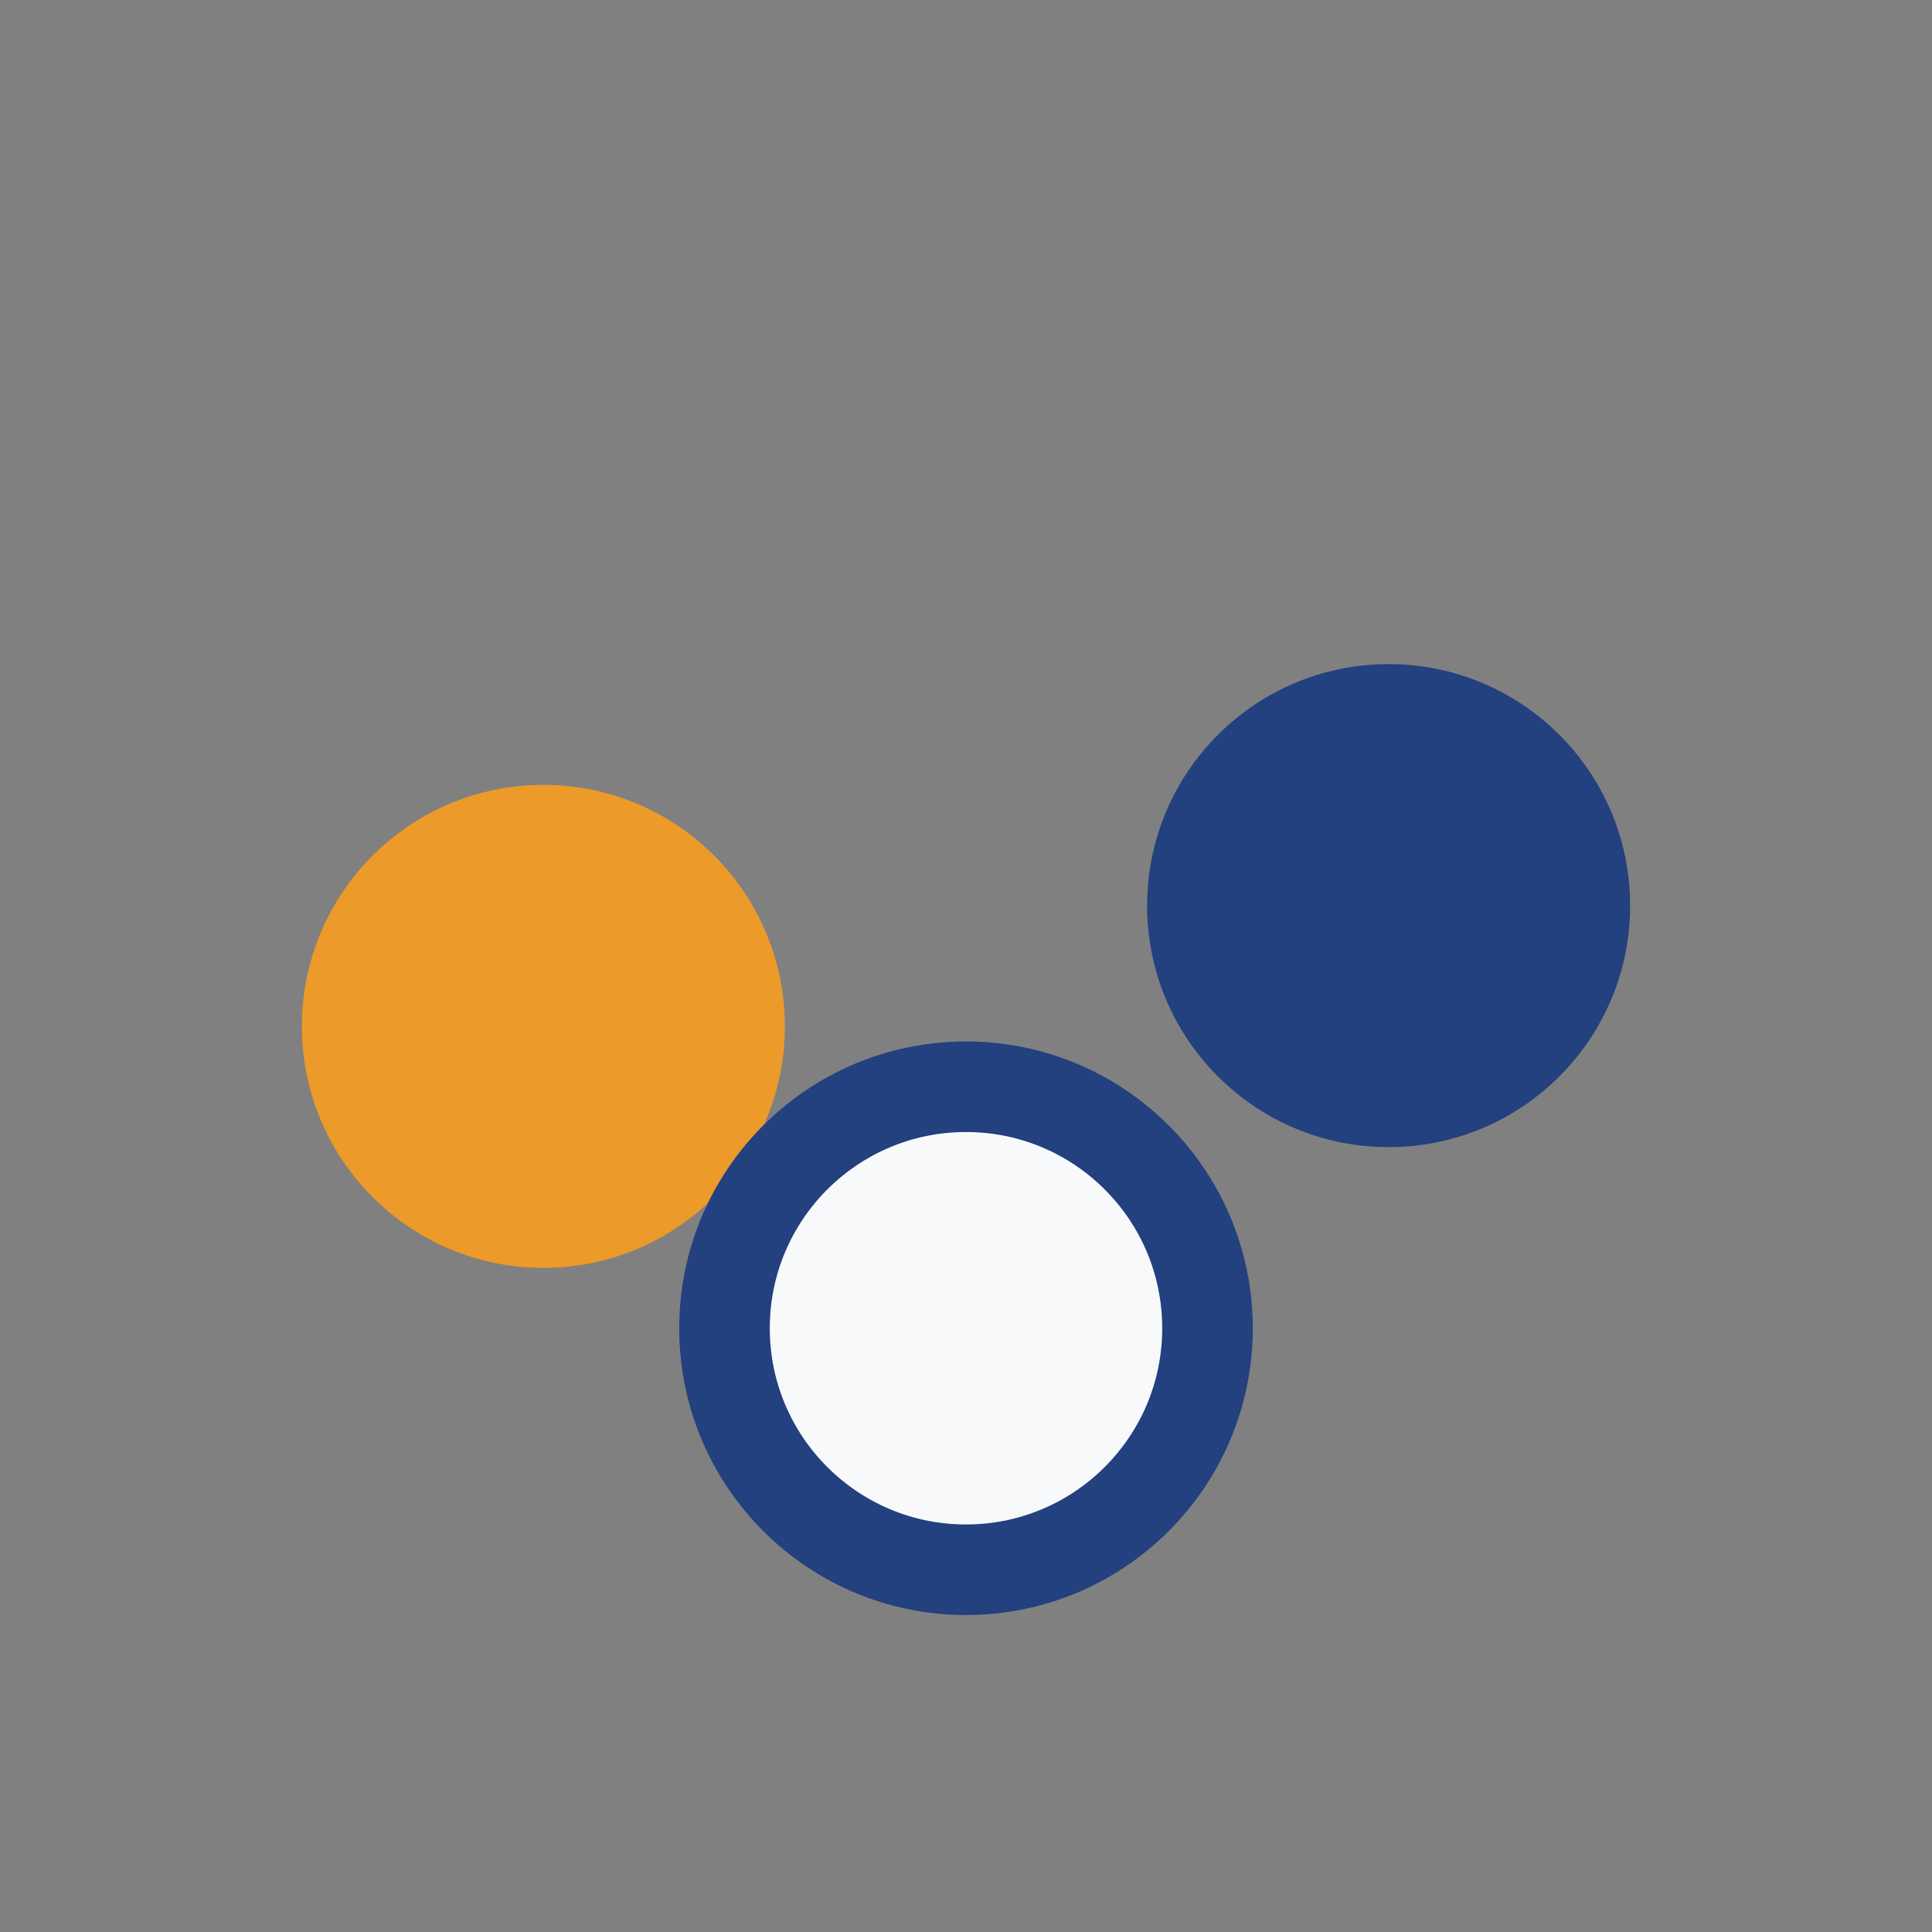<?xml version="1.0" encoding="UTF-8"?>
<svg xmlns="http://www.w3.org/2000/svg" width="32" height="32" viewBox="0 0 32 32"><rect x="0" y="0" width="32" height="32" fill="#808080" stroke="none"/><circle cx="9" cy="17" r="4" fill="#EC9A29"/><circle cx="23" cy="15" r="4" fill="#23407F"/><circle cx="16" cy="22" r="4" fill="#F8F9FB" stroke="#23407F" stroke-width="1.5"/></svg>